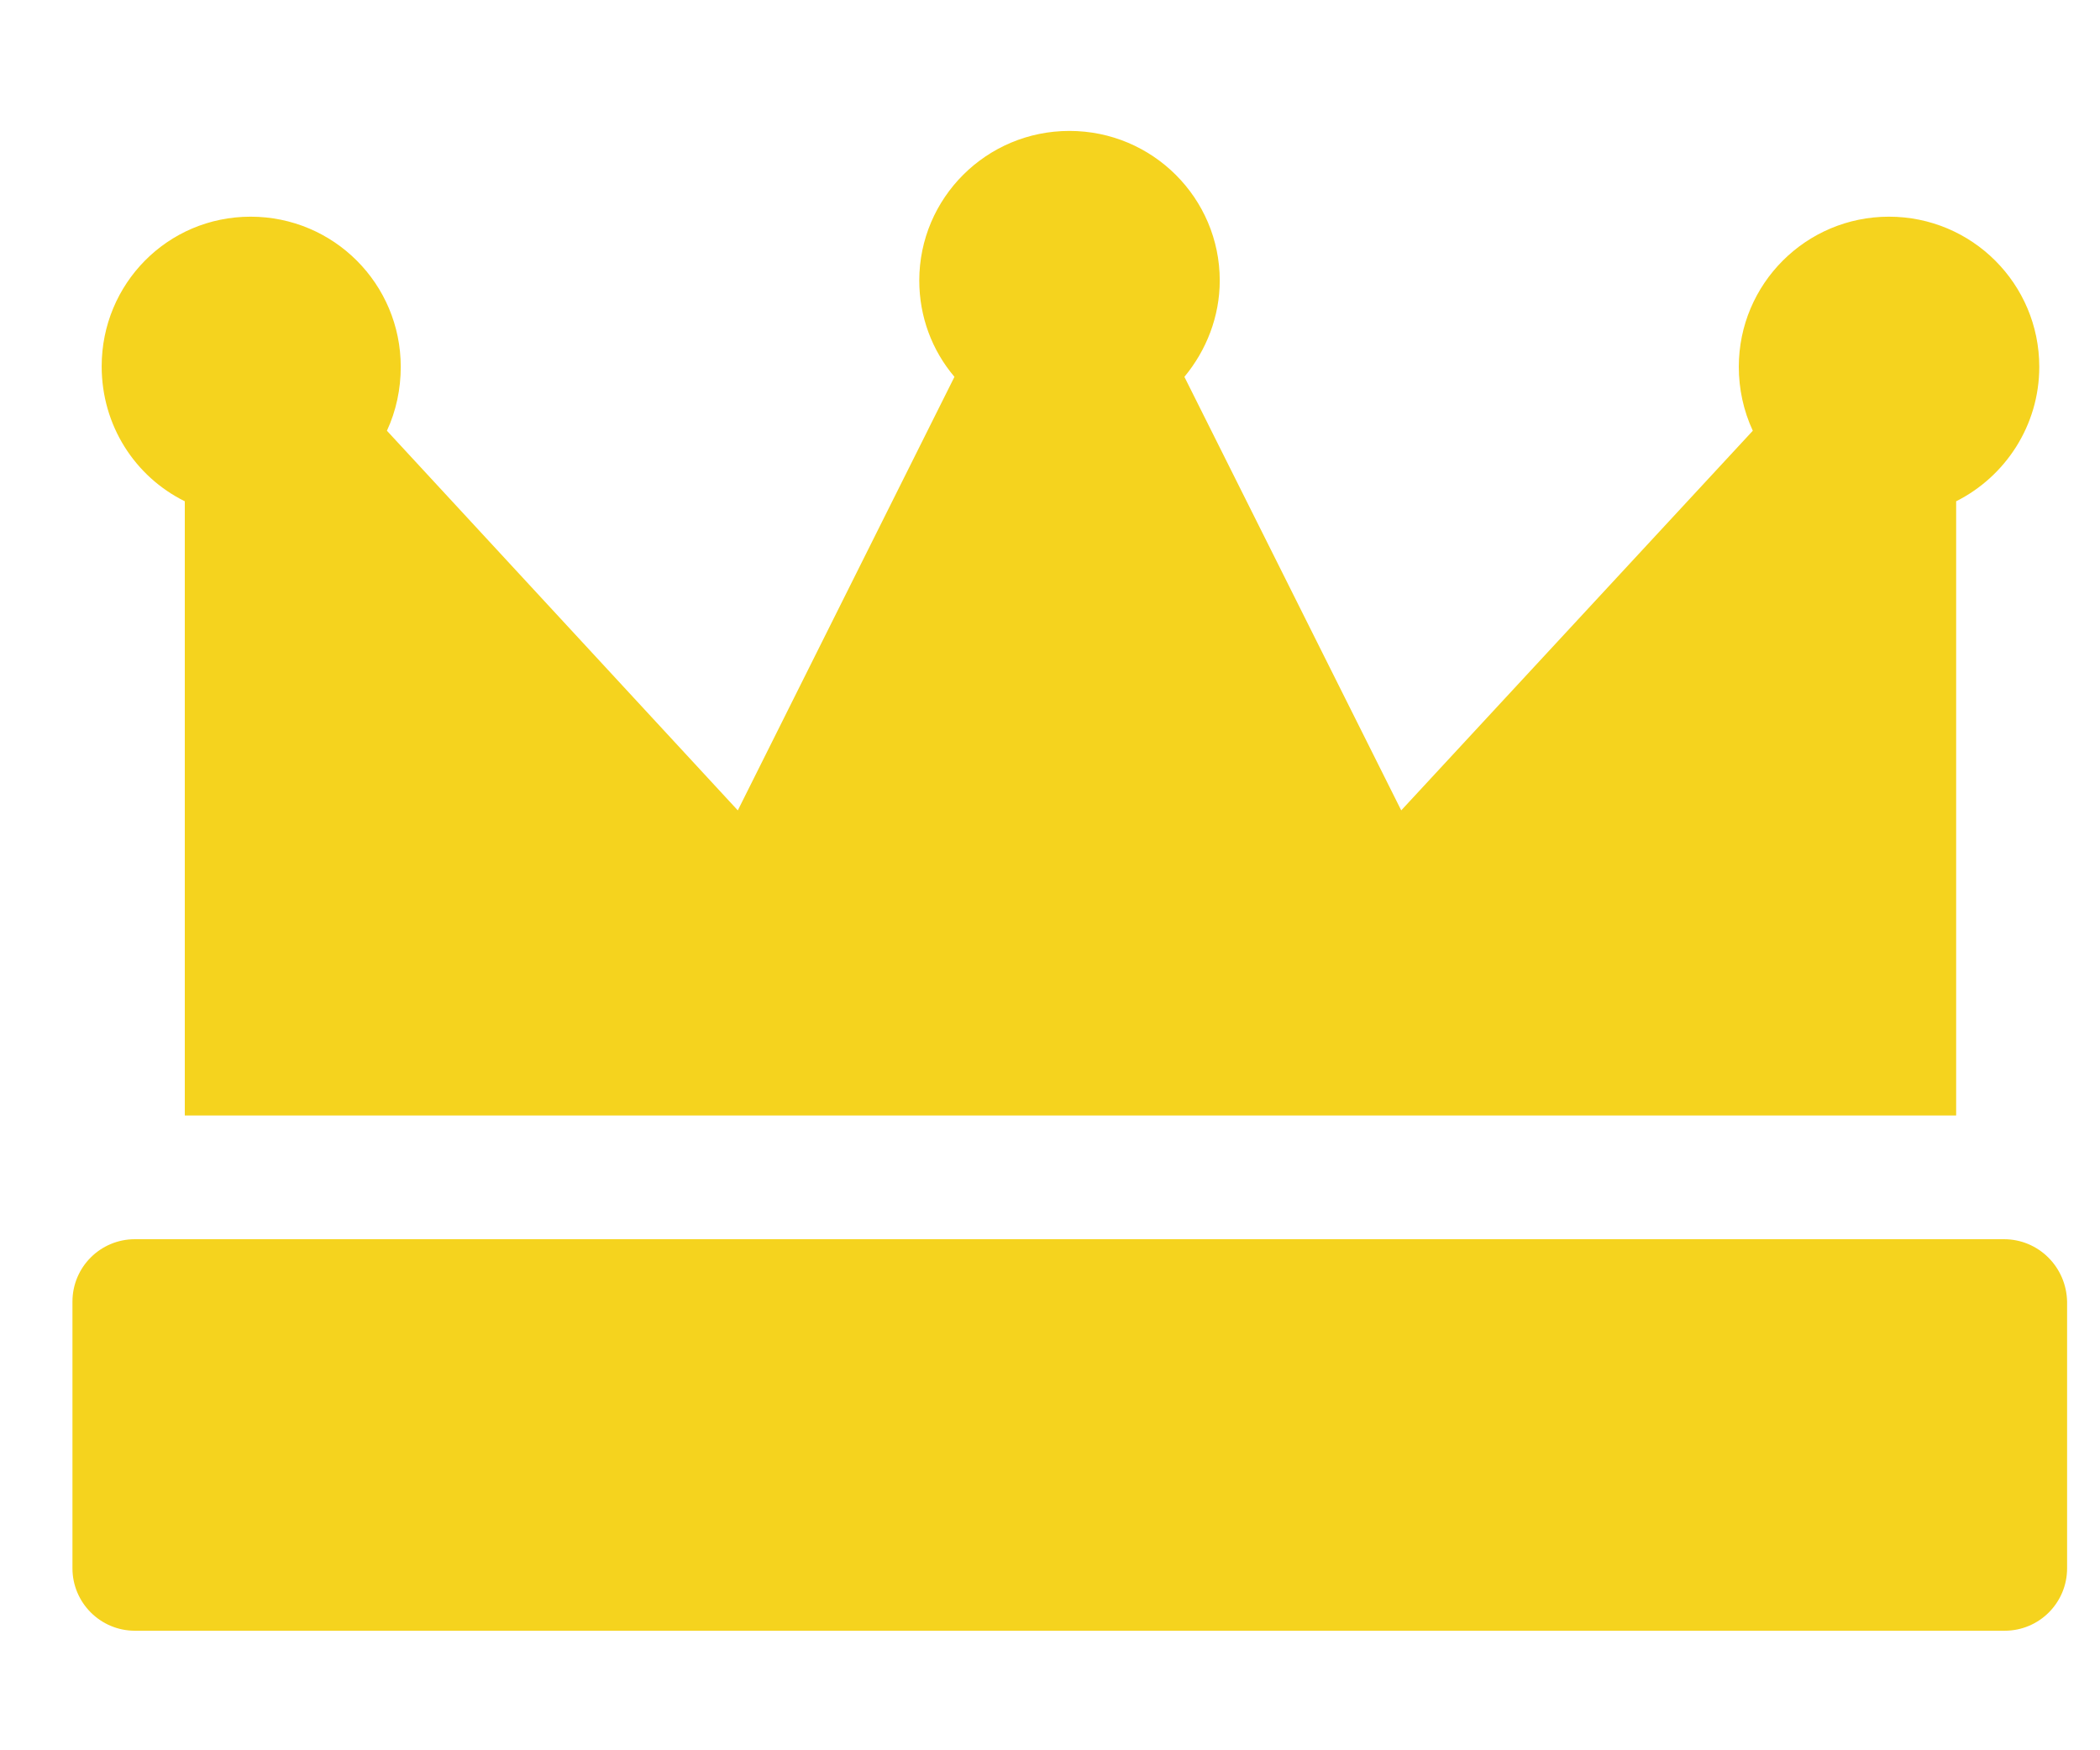 <svg width="12" height="10" viewBox="0 0 12 10" fill="none" xmlns="http://www.w3.org/2000/svg">
<path d="M1.056 6.369V2.864C0.771 2.723 0.581 2.431 0.581 2.093C0.581 1.622 0.957 1.238 1.432 1.238C1.907 1.238 2.29 1.622 2.29 2.096C2.29 2.222 2.264 2.347 2.211 2.461L4.216 4.63L5.454 2.153C5.325 2.001 5.253 1.808 5.253 1.603C5.253 1.132 5.636 0.748 6.111 0.748C6.586 0.748 6.97 1.132 6.97 1.603C6.97 1.808 6.894 2.001 6.768 2.153L8.007 4.63L10.016 2.461C9.963 2.347 9.936 2.222 9.936 2.096C9.936 1.622 10.32 1.238 10.794 1.238C11.269 1.238 11.653 1.622 11.653 2.096C11.653 2.431 11.459 2.723 11.178 2.864V6.373H1.056V6.369ZM11.451 7.08H0.771C0.574 7.08 0.414 7.239 0.414 7.437V8.96C0.414 9.157 0.574 9.317 0.771 9.317H11.455C11.653 9.317 11.812 9.157 11.812 8.96V7.437C11.808 7.239 11.649 7.08 11.451 7.08Z" fill="#F5D31E"/>
</svg>
